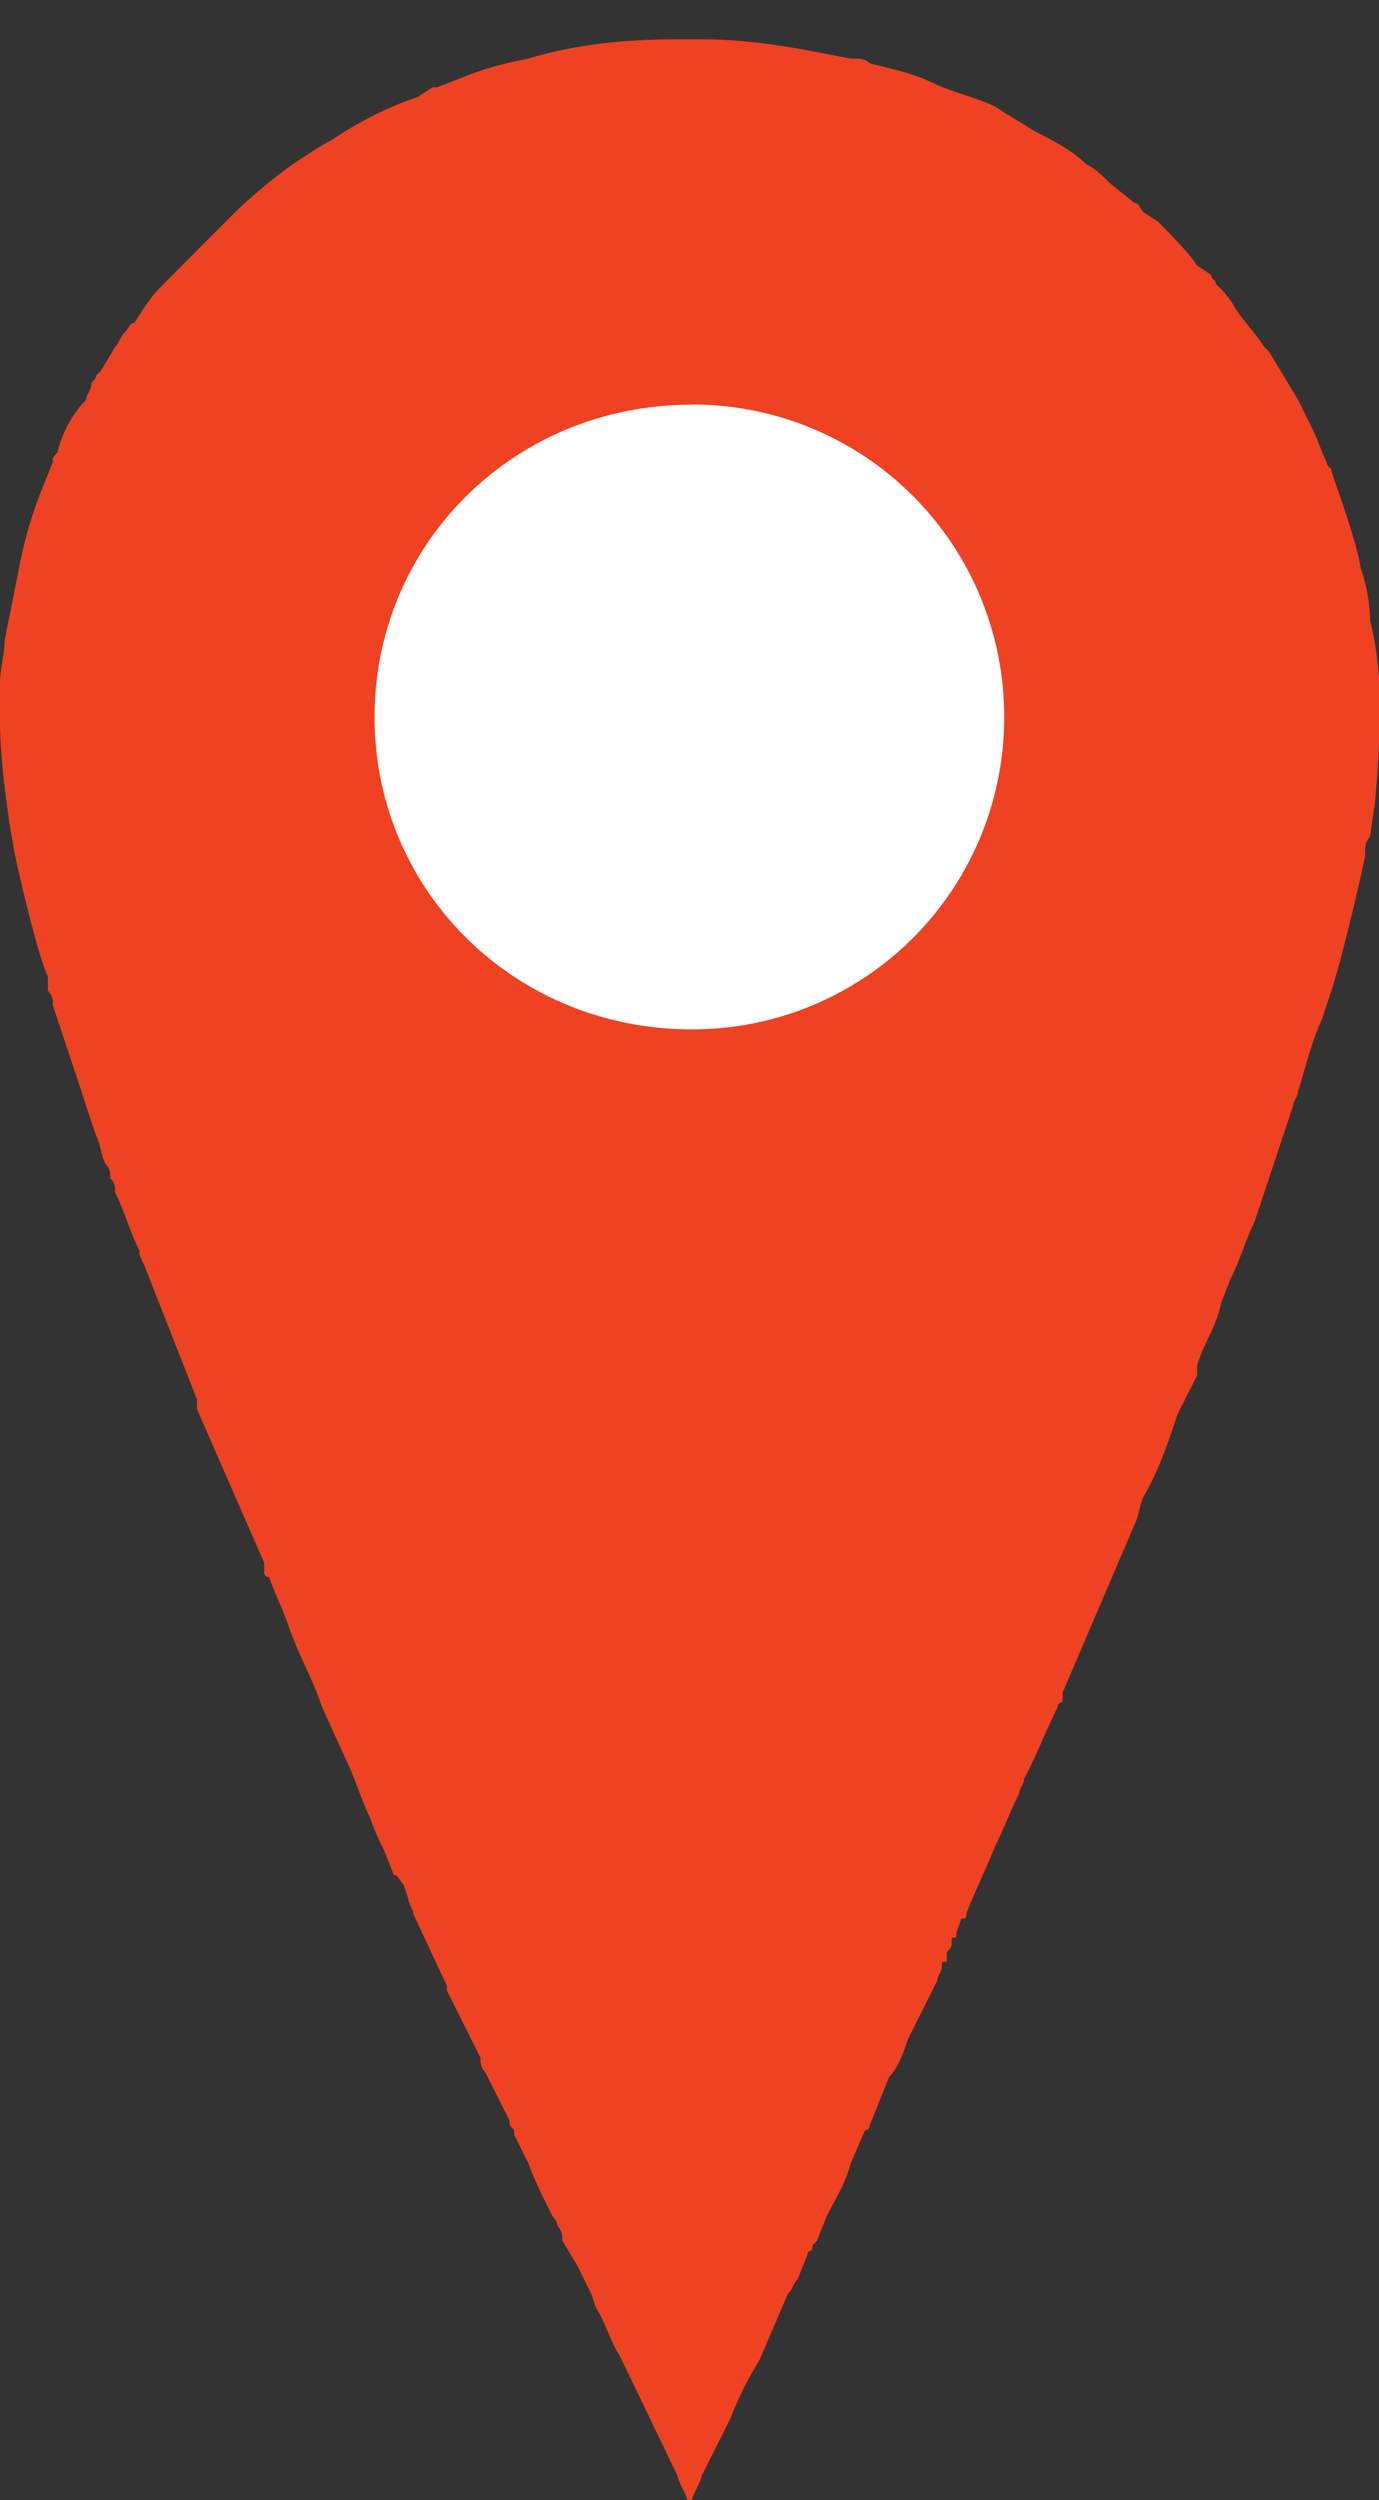 <svg xmlns="http://www.w3.org/2000/svg" width="16" height="29" viewBox="0 0 16 29"><rect x="0" y="0" width="16" height="29" fill="#333333" stroke="none"/><path fill="#EF4222" d="M-.001 8.315c0 .447.057.838.109 1.228l.058.335c.056.277.278 1.227.39 1.448v.167c.057.056.057.109.057.167l.167.502.167.502c.053.167.108.335.166.502.056.11.056.224.11.334.057.056.057.112.057.168.057.056.057.11.057.167.112.223.167.446.28.67 0 .055 0 .055.055.166l.613 1.561v.113l.78 1.782v.11s0 .057.057.057c.057.167.167.391.223.557.112.336.28.613.391.948l.279.613c.11.223.168.446.278.67.056.166.112.276.167.39l.11.278c.057 0 .057.056.112.11l.057.168c0 .058.055.113.055.17l.391.835v.056l.39.78c0 .058 0 .112.056.17l.28.556c0 .058 0 .058.055.112v.056c.056.11.11.224.167.334.057.168.167.391.28.613 0 0 .056.057.056.112.055.056.055.11.055.168l.168.278c.056.109.109.223.166.334l.057.168c.109.166.167.39.277.558l.671 1.394c0 .057.11.224.11.278h.057c0-.056.109-.223.109-.278l.336-.67a3.89 3.89 0 0 1 .333-.668l.334-.779c.059-.058.059-.112.113-.168l.111-.278c0-.056.057-.056.057-.056 0-.057 0-.057.055-.11l.111-.28c.111-.223.223-.39.279-.613l.168-.39c.055 0 .055-.057.055-.057l.223-.558c.109-.113.166-.281.223-.447l.336-.67c0-.056.055-.109.055-.166 0-.058 0-.057.057-.057v-.111c.057-.057.057-.057.057-.168.055 0 .055 0 .055-.056l.057-.167c.057 0 .057 0 .057-.056.111-.28.223-.503.334-.782.113-.223.168-.391.281-.613 0-.056.055-.109.055-.166l.057-.111c.109-.223.223-.502.334-.726 0 0 0-.056.057-.056v-.11l.836-1.952c.055-.111.055-.224.109-.334.168-.281.279-.615.391-.949l.225-.445v-.109c.055-.226.223-.447.277-.727l.109-.28c.113-.222.172-.444.281-.668l.445-1.338c0-.056.057-.11.057-.167.057-.167.166-.613.277-.836l.111-.334c.111-.334.336-1.282.391-1.561 0-.111 0-.17.057-.225l.057-.39c.055-.612.055-.78.055-1.337a3.93 3.93 0 0 0-.109-.78 2.05 2.05 0 0 0-.111-.613c-.057-.335-.225-.78-.336-1.114 0-.057-.057-.057-.057-.11-.057-.113-.111-.28-.168-.392l-.166-.336-.336-.557-.055-.055c-.111-.168-.225-.28-.336-.446a.971.971 0 0 0-.225-.28c0-.056-.055-.056-.055-.109l-.168-.112c-.055-.11-.389-.446-.445-.502l-.168-.11c-.055-.057-.055-.111-.109-.111l-.279-.224c-.111-.11-.168-.167-.279-.223-.168-.167-.389-.278-.611-.39-.17-.112-.281-.168-.447-.28-.225-.11-.502-.166-.727-.277-.223-.11-.502-.168-.725-.224-.06-.057-.115-.057-.228-.057C9.308.57 8.752.456 8.137.456H7.86c-.613 0-1.17.057-1.73.223-.277.057-.5.11-.779.225l-.279.109h-.056l-.168.112c-.334.11-.67.278-1.004.502-.111.056-.279.167-.447.278-.236.169-.46.355-.67.558l-.834.836c-.168.168-.224.28-.334.446-.057 0-.057.056-.11.109-.058.058-.058.112-.113.17l-.167.278-.055.056c0 .055-.057.055-.057.109s-.056.11-.056.168c-.164.17-.279.382-.334.612-.055.059-.055.059-.055.113l-.11.277c-.126.306-.22.623-.28.948l-.167.837c0 .167-.058.334-.058.558l.002.335z"/><path fill="#FFF" d="M8.026 4.692a3.618 3.618 0 0 1 3.625 3.623 3.616 3.616 0 0 1-3.625 3.625c-2.063 0-3.68-1.616-3.68-3.623 0-2.008 1.617-3.623 3.68-3.623v-.002z"/></svg>